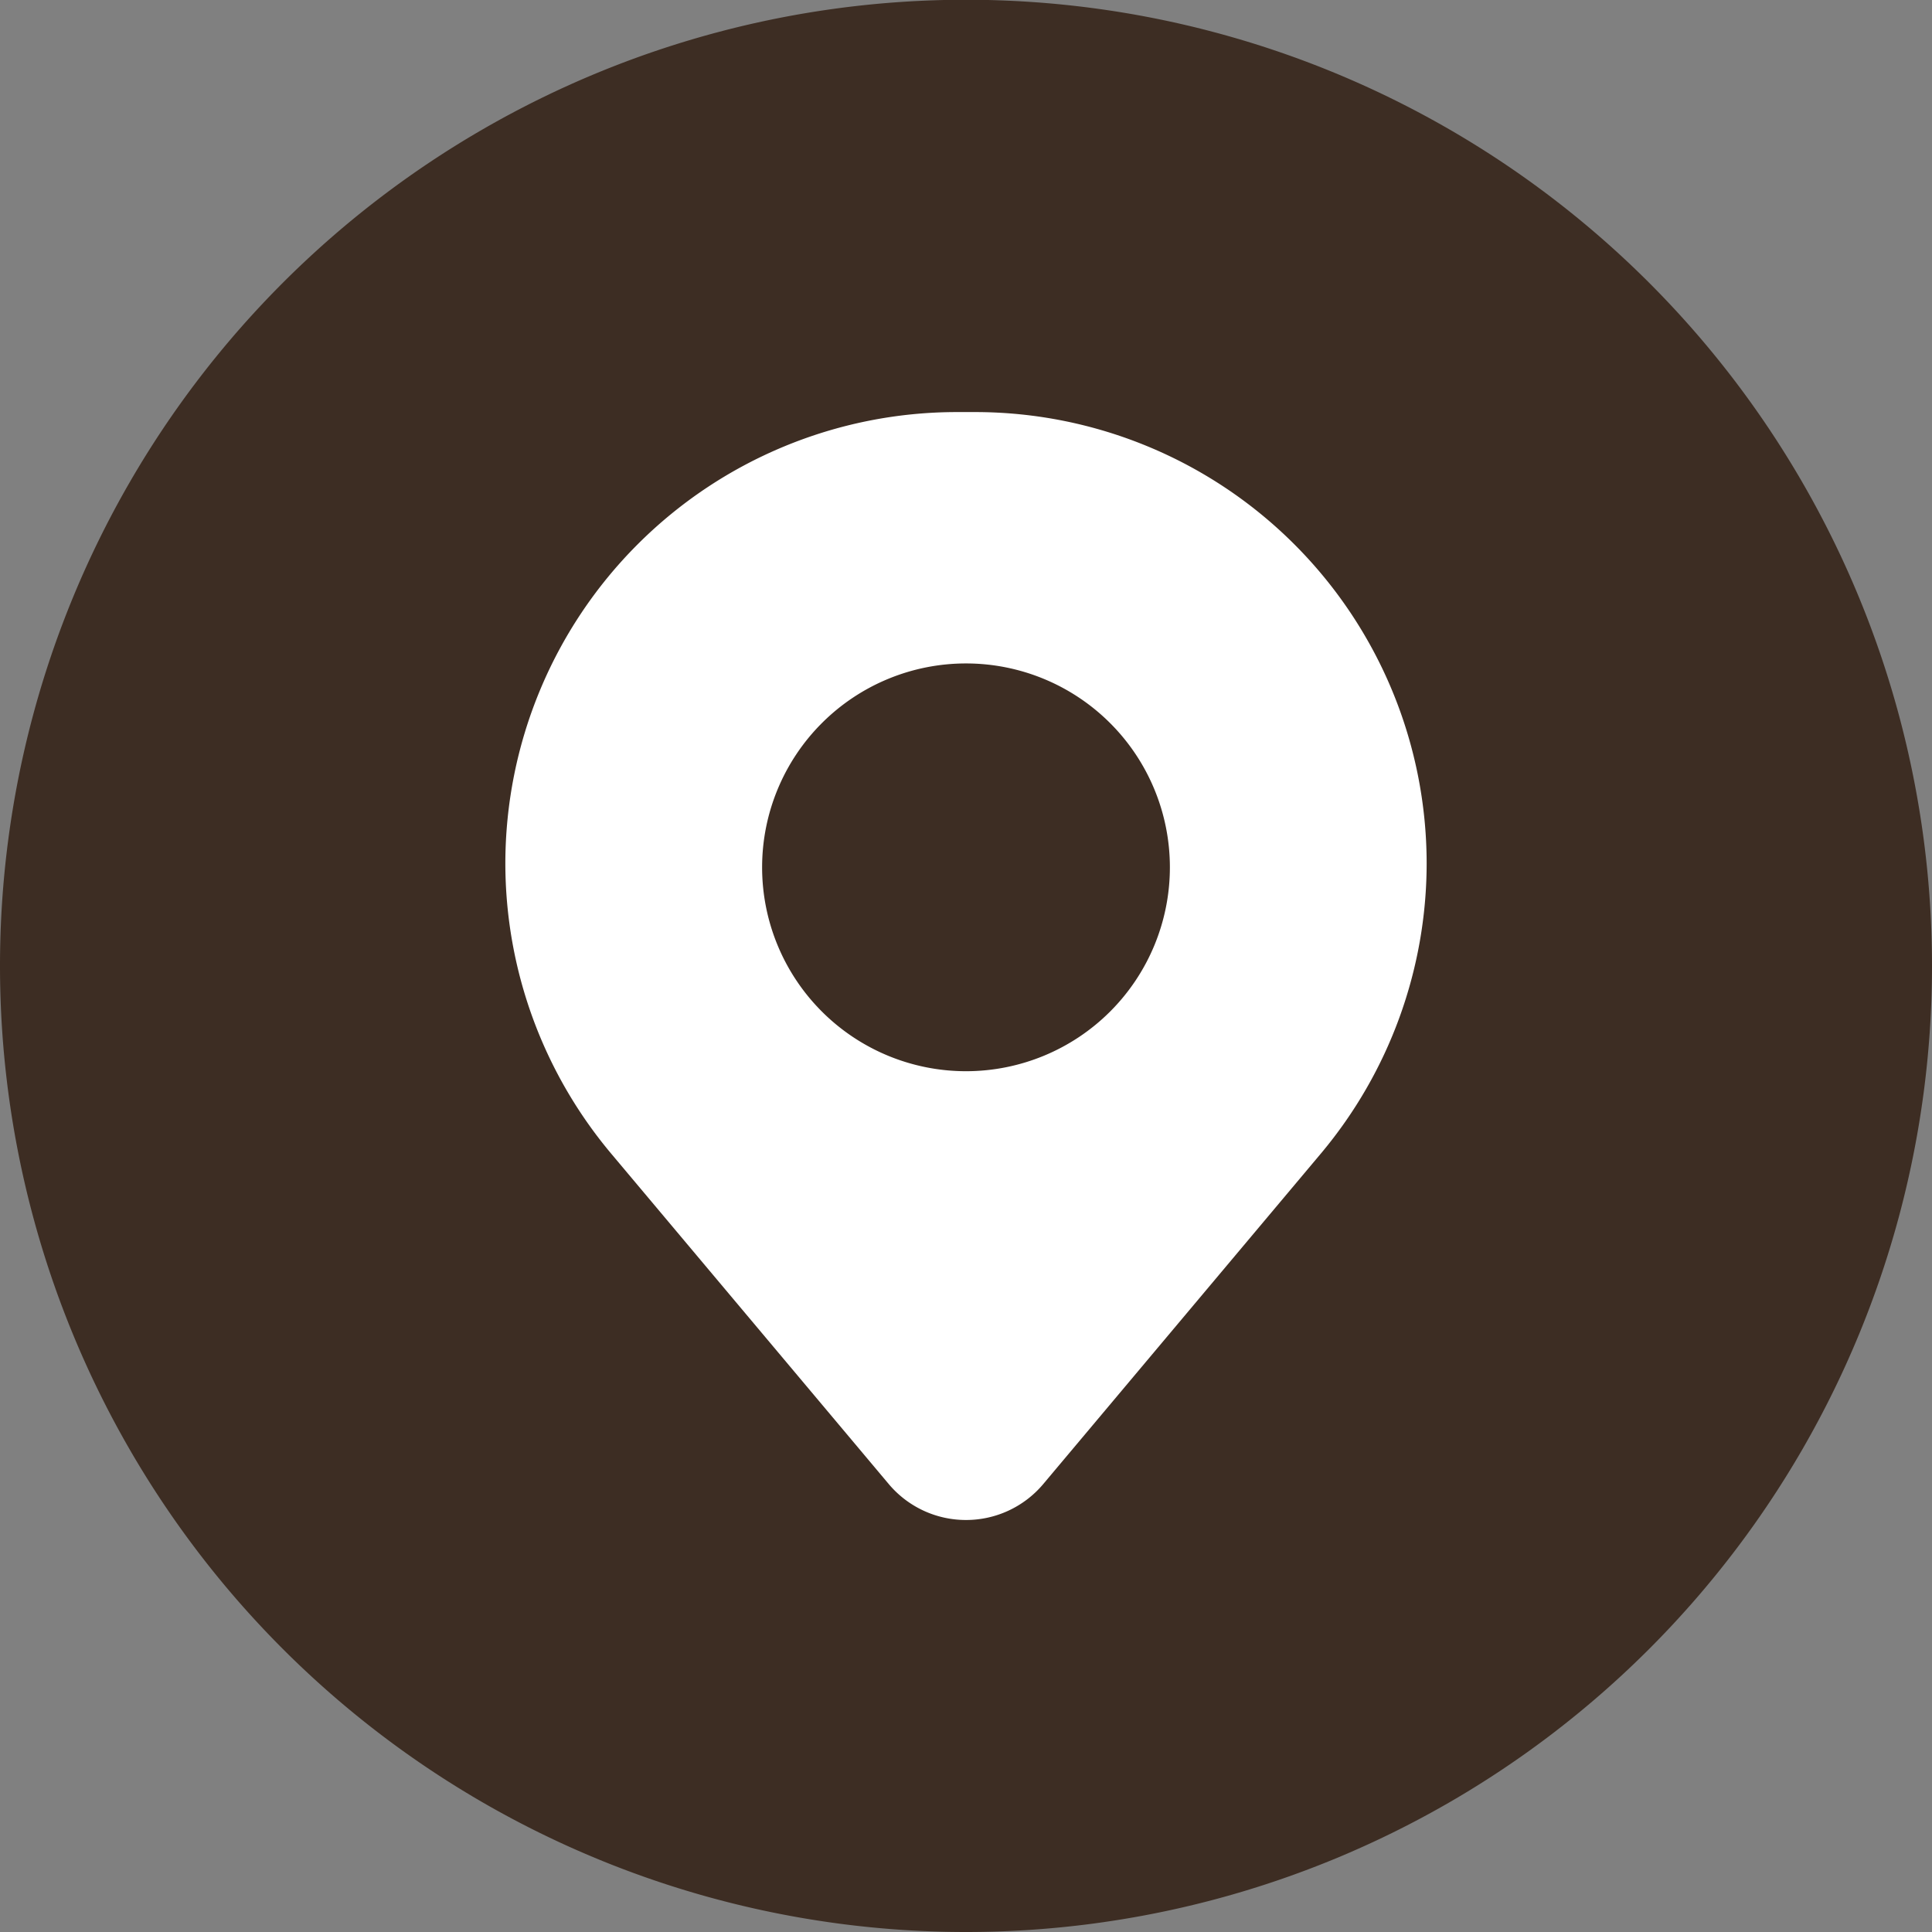 <svg xmlns="http://www.w3.org/2000/svg" xmlns:xlink="http://www.w3.org/1999/xlink" width="31.896" height="31.896" viewBox="0 0 31.896 31.896">
  <rect x="0" y="0" width="31.896" height="31.896" fill="#808080" stroke="none"/>
  <defs>
    <clipPath id="clip-path">
      <path id="Pfad_1268" data-name="Pfad 1268" d="M0,0H31.9V-31.9H0Z" fill="none"/>
    </clipPath>
  </defs>
  <g id="Gruppe_1448" data-name="Gruppe 1448" transform="translate(0 31.896)">
    <g id="Gruppe_1447" data-name="Gruppe 1447" clip-path="url(#clip-path)">
      <g id="Gruppe_1443" data-name="Gruppe 1443" transform="translate(15.948)">
        <path id="Pfad_1264" data-name="Pfad 1264" d="M0,0A15.948,15.948,0,0,0,15.948-15.948,15.948,15.948,0,0,0,0-31.9,15.948,15.948,0,0,0-15.948-15.948,15.948,15.948,0,0,0,0,0" fill="#3d2d23"/>
      </g>
      <g id="Gruppe_1444" data-name="Gruppe 1444" transform="translate(15.948 -7.176)">
        <path id="Pfad_1265" data-name="Pfad 1265" d="M0,0A1.29,1.29,0,0,1-.99-.461L-5.574-5.918a7.086,7.086,0,0,1-1.657-4.55A7.082,7.082,0,0,1-.157-17.543H.157a7.082,7.082,0,0,1,7.074,7.075,7.086,7.086,0,0,1-1.657,4.55L.99-.461A1.29,1.29,0,0,1,0,0M5.113-6.306m.23.194h0Z" fill="#fff"/>
      </g>
      <g id="Gruppe_1445" data-name="Gruppe 1445" transform="translate(15.948 -7.176)">
        <path id="Pfad_1266" data-name="Pfad 1266" d="M0,0A1.29,1.29,0,0,1-.99-.461L-5.574-5.918a7.086,7.086,0,0,1-1.657-4.55A7.082,7.082,0,0,1-.157-17.543H.157a7.082,7.082,0,0,1,7.074,7.075,7.086,7.086,0,0,1-1.657,4.55L.99-.461A1.29,1.29,0,0,1,0,0ZM5.113-6.306Zm.23.194h0Z" fill="none" stroke="#fff" stroke-width="0.748"/>
      </g>
      <g id="Gruppe_1446" data-name="Gruppe 1446" transform="translate(15.948 -14.211)">
        <path id="Pfad_1267" data-name="Pfad 1267" d="M0,0A3.366,3.366,0,0,0,3.366-3.366,3.366,3.366,0,0,0,0-6.732,3.366,3.366,0,0,0-3.366-3.366,3.366,3.366,0,0,0,0,0" fill="#3d2d23"/>
      </g>
    </g>
  </g>
</svg>
